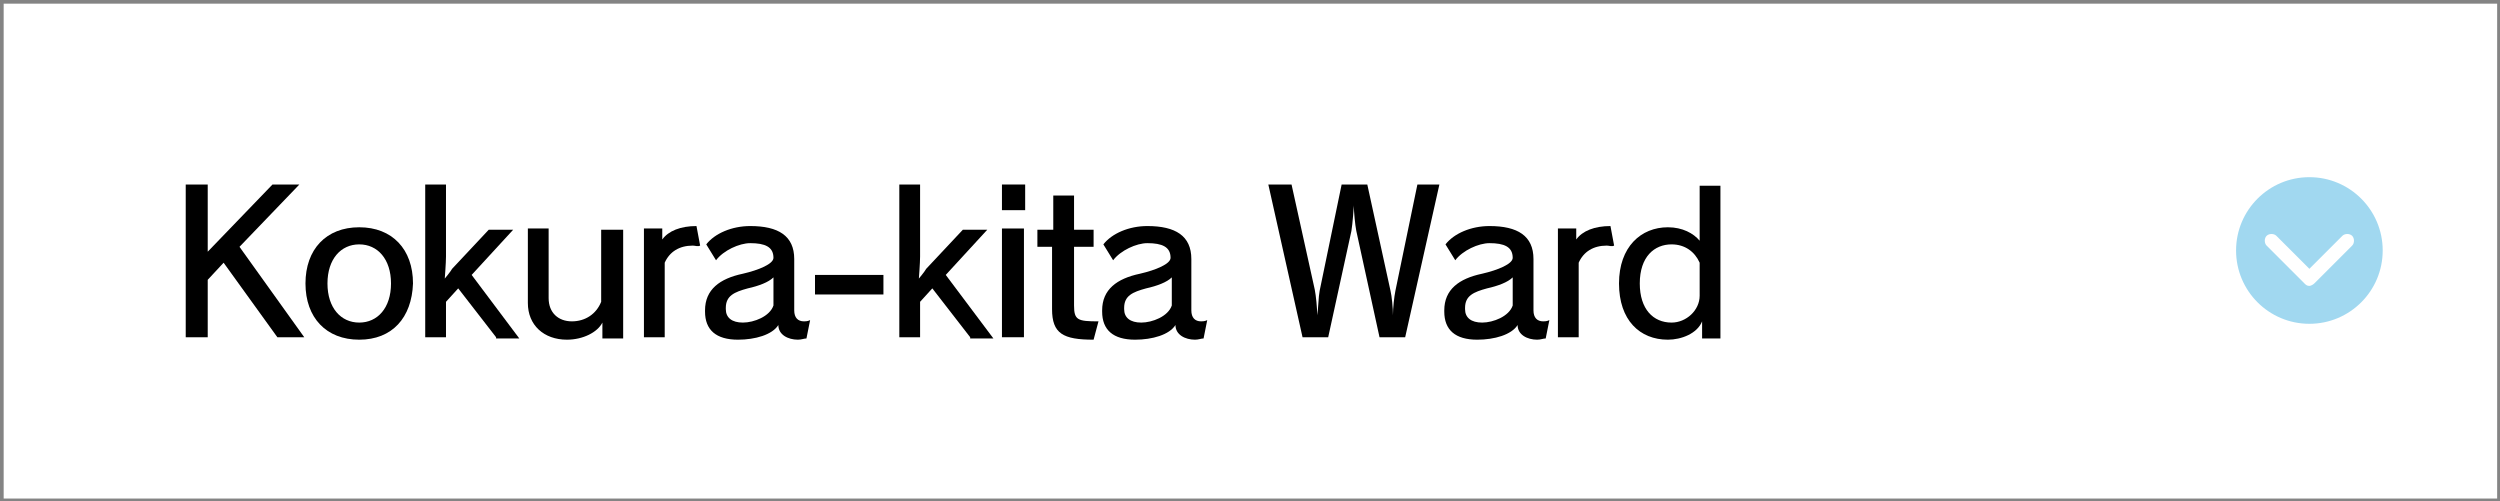 <?xml version="1.0" encoding="utf-8"?>
<!-- Generator: Adobe Illustrator 24.3.0, SVG Export Plug-In . SVG Version: 6.00 Build 0)  -->
<svg version="1.1" id="レイヤー_1" xmlns="http://www.w3.org/2000/svg" xmlns:xlink="http://www.w3.org/1999/xlink" x="0px"
	 y="0px" viewBox="0 0 204.6 41" style="enable-background:new 0 0 204.6 41;" xml:space="preserve">
<rect x="0" y="0" width="204.6" height="41" fill="#333333" stroke="none"/>
<style type="text/css">
	.st0{fill:#FFFFFF;}
	.st1{fill:#848484;}
	.st2{fill:#A1D8F0;}
</style>
<g>
	<rect x="0.1" y="0.1" class="st0" width="204.3" height="40.8"/>
	<path class="st1" d="M204.6,41H0V0h204.6V41z M0.3,40.8h204.1V0.3H0.3V40.8z"/>
</g>
<circle class="st2" cx="189" cy="20.5" r="6"/>
<path class="st0" d="M189,23.4c-0.2,0-0.3-0.1-0.4-0.2l-3.1-3.1c-0.2-0.2-0.2-0.6,0-0.8c0.2-0.2,0.6-0.2,0.8,0L189,22l2.7-2.7
	c0.2-0.2,0.6-0.2,0.8,0s0.2,0.6,0,0.8l-3.1,3.1C189.3,23.3,189.1,23.4,189,23.4z"/>
<g>
	<path d="M22.7,27.6l-4.4-6.1L17,22.9v4.7h-1.8V15.1H17v5.5l5.3-5.5h2.2l-4.9,5.1l5.3,7.4H22.7z"/>
	<path d="M29.4,27.8c-2.7,0-4.4-1.8-4.4-4.6c0-2.8,1.7-4.6,4.4-4.6c2.7,0,4.4,1.8,4.4,4.6C33.7,26,32.1,27.8,29.4,27.8z M29.4,20
		c-1.5,0-2.6,1.2-2.6,3.2c0,2,1.1,3.2,2.6,3.2c1.5,0,2.6-1.2,2.6-3.2C32,21.2,30.9,20,29.4,20z"/>
	<path d="M40.6,27.6l-3.1-4l-1,1.1v2.9h-1.7V15.1h1.7V21c0,0.5-0.1,1.8-0.1,1.8h0c0,0,0.5-0.6,0.6-0.8l3-3.2h2l-3.4,3.7l3.9,5.2
		H40.6z"/>
	<path d="M49.3,27.6v-1.2c-0.4,0.8-1.6,1.4-2.9,1.4c-1.9,0-3.2-1.2-3.2-3v-6.1h1.7v5.7c0,1.2,0.8,1.9,1.9,1.9c1.1,0,2-0.6,2.4-1.6
		v-5.9h1.8v8.9H49.3z"/>
	<path d="M56.7,20.1c-1.1,0-1.9,0.5-2.3,1.4v6.1h-1.7v-8.9h1.5v0.9c0.5-0.7,1.5-1.1,2.8-1.1l0.3,1.6C57.1,20.2,56.9,20.1,56.7,20.1z
		"/>
	<path d="M66,27.7c-0.2,0-0.4,0.1-0.7,0.1c-0.8,0-1.6-0.4-1.6-1.2c-0.5,0.8-1.9,1.2-3.3,1.2c-1.8,0-2.7-0.8-2.7-2.3c0,0,0-0.1,0-0.1
		c0-1.7,1.2-2.6,3.1-3c1.3-0.3,2.5-0.8,2.5-1.3c0-0.9-0.7-1.2-1.9-1.2c-0.9,0-2.2,0.6-2.8,1.4l-0.8-1.3c0.7-0.9,2.1-1.5,3.6-1.5
		c2.3,0,3.6,0.8,3.6,2.7v4.2c0,0.6,0.3,0.9,0.8,0.9c0.1,0,0.3,0,0.5-0.1L66,27.7z M63.3,22.7c-0.4,0.4-1.2,0.7-2.1,0.9
		c-1.1,0.3-1.8,0.6-1.8,1.6c0,0,0,0.1,0,0.1c0,0.7,0.5,1.1,1.4,1.1c0.9,0,2.2-0.5,2.5-1.4V22.7z"/>
	<path d="M66.7,24.1v-1.6h5.6v1.6H66.7z"/>
	<path d="M79.4,27.6l-3.1-4l-1,1.1v2.9h-1.7V15.1h1.7V21c0,0.5-0.1,1.8-0.1,1.8h0c0,0,0.5-0.6,0.6-0.8l3-3.2h2l-3.4,3.7l3.9,5.2
		H79.4z"/>
	<path d="M82,17.2v-2.1h1.9v2.1H82z M82,27.6v-8.9h1.8v8.9H82z"/>
	<path d="M89.5,27.8c-2.5,0-3.4-0.5-3.4-2.5v-5.1h-1.2v-1.4h1.3V16h1.7v2.8h1.6v1.4h-1.6V25c0,1.2,0.3,1.3,2,1.3L89.5,27.8z"/>
	<path d="M98.5,27.7c-0.2,0-0.4,0.1-0.7,0.1c-0.8,0-1.6-0.4-1.6-1.2c-0.5,0.8-1.9,1.2-3.3,1.2c-1.8,0-2.7-0.8-2.7-2.3
		c0,0,0-0.1,0-0.1c0-1.7,1.2-2.6,3.1-3c1.3-0.3,2.5-0.8,2.5-1.3c0-0.9-0.7-1.2-1.9-1.2c-0.9,0-2.2,0.6-2.8,1.4l-0.8-1.3
		c0.7-0.9,2.1-1.5,3.6-1.5c2.3,0,3.6,0.8,3.6,2.7v4.2c0,0.6,0.3,0.9,0.8,0.9c0.1,0,0.3,0,0.5-0.1L98.5,27.7z M95.9,22.7
		c-0.4,0.4-1.2,0.7-2.1,0.9c-1.1,0.3-1.8,0.6-1.8,1.6c0,0,0,0.1,0,0.1c0,0.7,0.5,1.1,1.4,1.1c0.9,0,2.2-0.5,2.5-1.4V22.7z"/>
	<path d="M115,27.6h-2.1l-1.9-8.7c-0.1-0.5-0.2-1.6-0.2-2c0-0.1,0-0.1,0-0.1h0c0,0.1-0.1,1.5-0.2,2.1l-1.9,8.7h-2.1l-2.8-12.5h1.9
		l1.9,8.6c0.1,0.5,0.2,1.5,0.2,2.1h0c0.1-0.6,0.1-1.5,0.2-2l1.8-8.7h2.1l1.9,8.7c0.1,0.4,0.2,1.4,0.2,2h0c0-0.6,0.1-1.5,0.2-2
		l1.8-8.7h1.8L115,27.6z"/>
	<path d="M126.5,27.7c-0.2,0-0.4,0.1-0.7,0.1c-0.8,0-1.6-0.4-1.6-1.2c-0.5,0.8-1.9,1.2-3.3,1.2c-1.8,0-2.7-0.8-2.7-2.3
		c0,0,0-0.1,0-0.1c0-1.7,1.2-2.6,3.1-3c1.3-0.3,2.5-0.8,2.5-1.3c0-0.9-0.7-1.2-1.9-1.2c-0.9,0-2.2,0.6-2.8,1.4l-0.8-1.3
		c0.7-0.9,2.1-1.5,3.6-1.5c2.3,0,3.6,0.8,3.6,2.7v4.2c0,0.6,0.3,0.9,0.8,0.9c0.1,0,0.3,0,0.5-0.1L126.5,27.7z M123.8,22.7
		c-0.4,0.4-1.2,0.7-2.1,0.9c-1.1,0.3-1.8,0.6-1.8,1.6c0,0,0,0.1,0,0.1c0,0.7,0.5,1.1,1.4,1.1c0.9,0,2.2-0.5,2.5-1.4V22.7z"/>
	<path d="M131.5,20.1c-1.1,0-1.9,0.5-2.3,1.4v6.1h-1.7v-8.9h1.5v0.9c0.5-0.7,1.5-1.1,2.8-1.1l0.3,1.6
		C131.9,20.2,131.7,20.1,131.5,20.1z"/>
	<path d="M139.3,27.6v-1.3c-0.4,1-1.7,1.5-2.8,1.5c-2.3,0-4-1.6-4-4.6c0-3,1.8-4.6,4-4.6c1.2,0,2.1,0.5,2.6,1.1v-4.5h1.7v12.5H139.3
		z M139.1,21.5c-0.4-0.9-1.2-1.5-2.3-1.5c-1.4,0-2.6,1-2.6,3.2c0,2.1,1.1,3.2,2.6,3.2c1.2,0,2.3-1,2.3-2.2V21.5z"/>
</g>
</svg>
